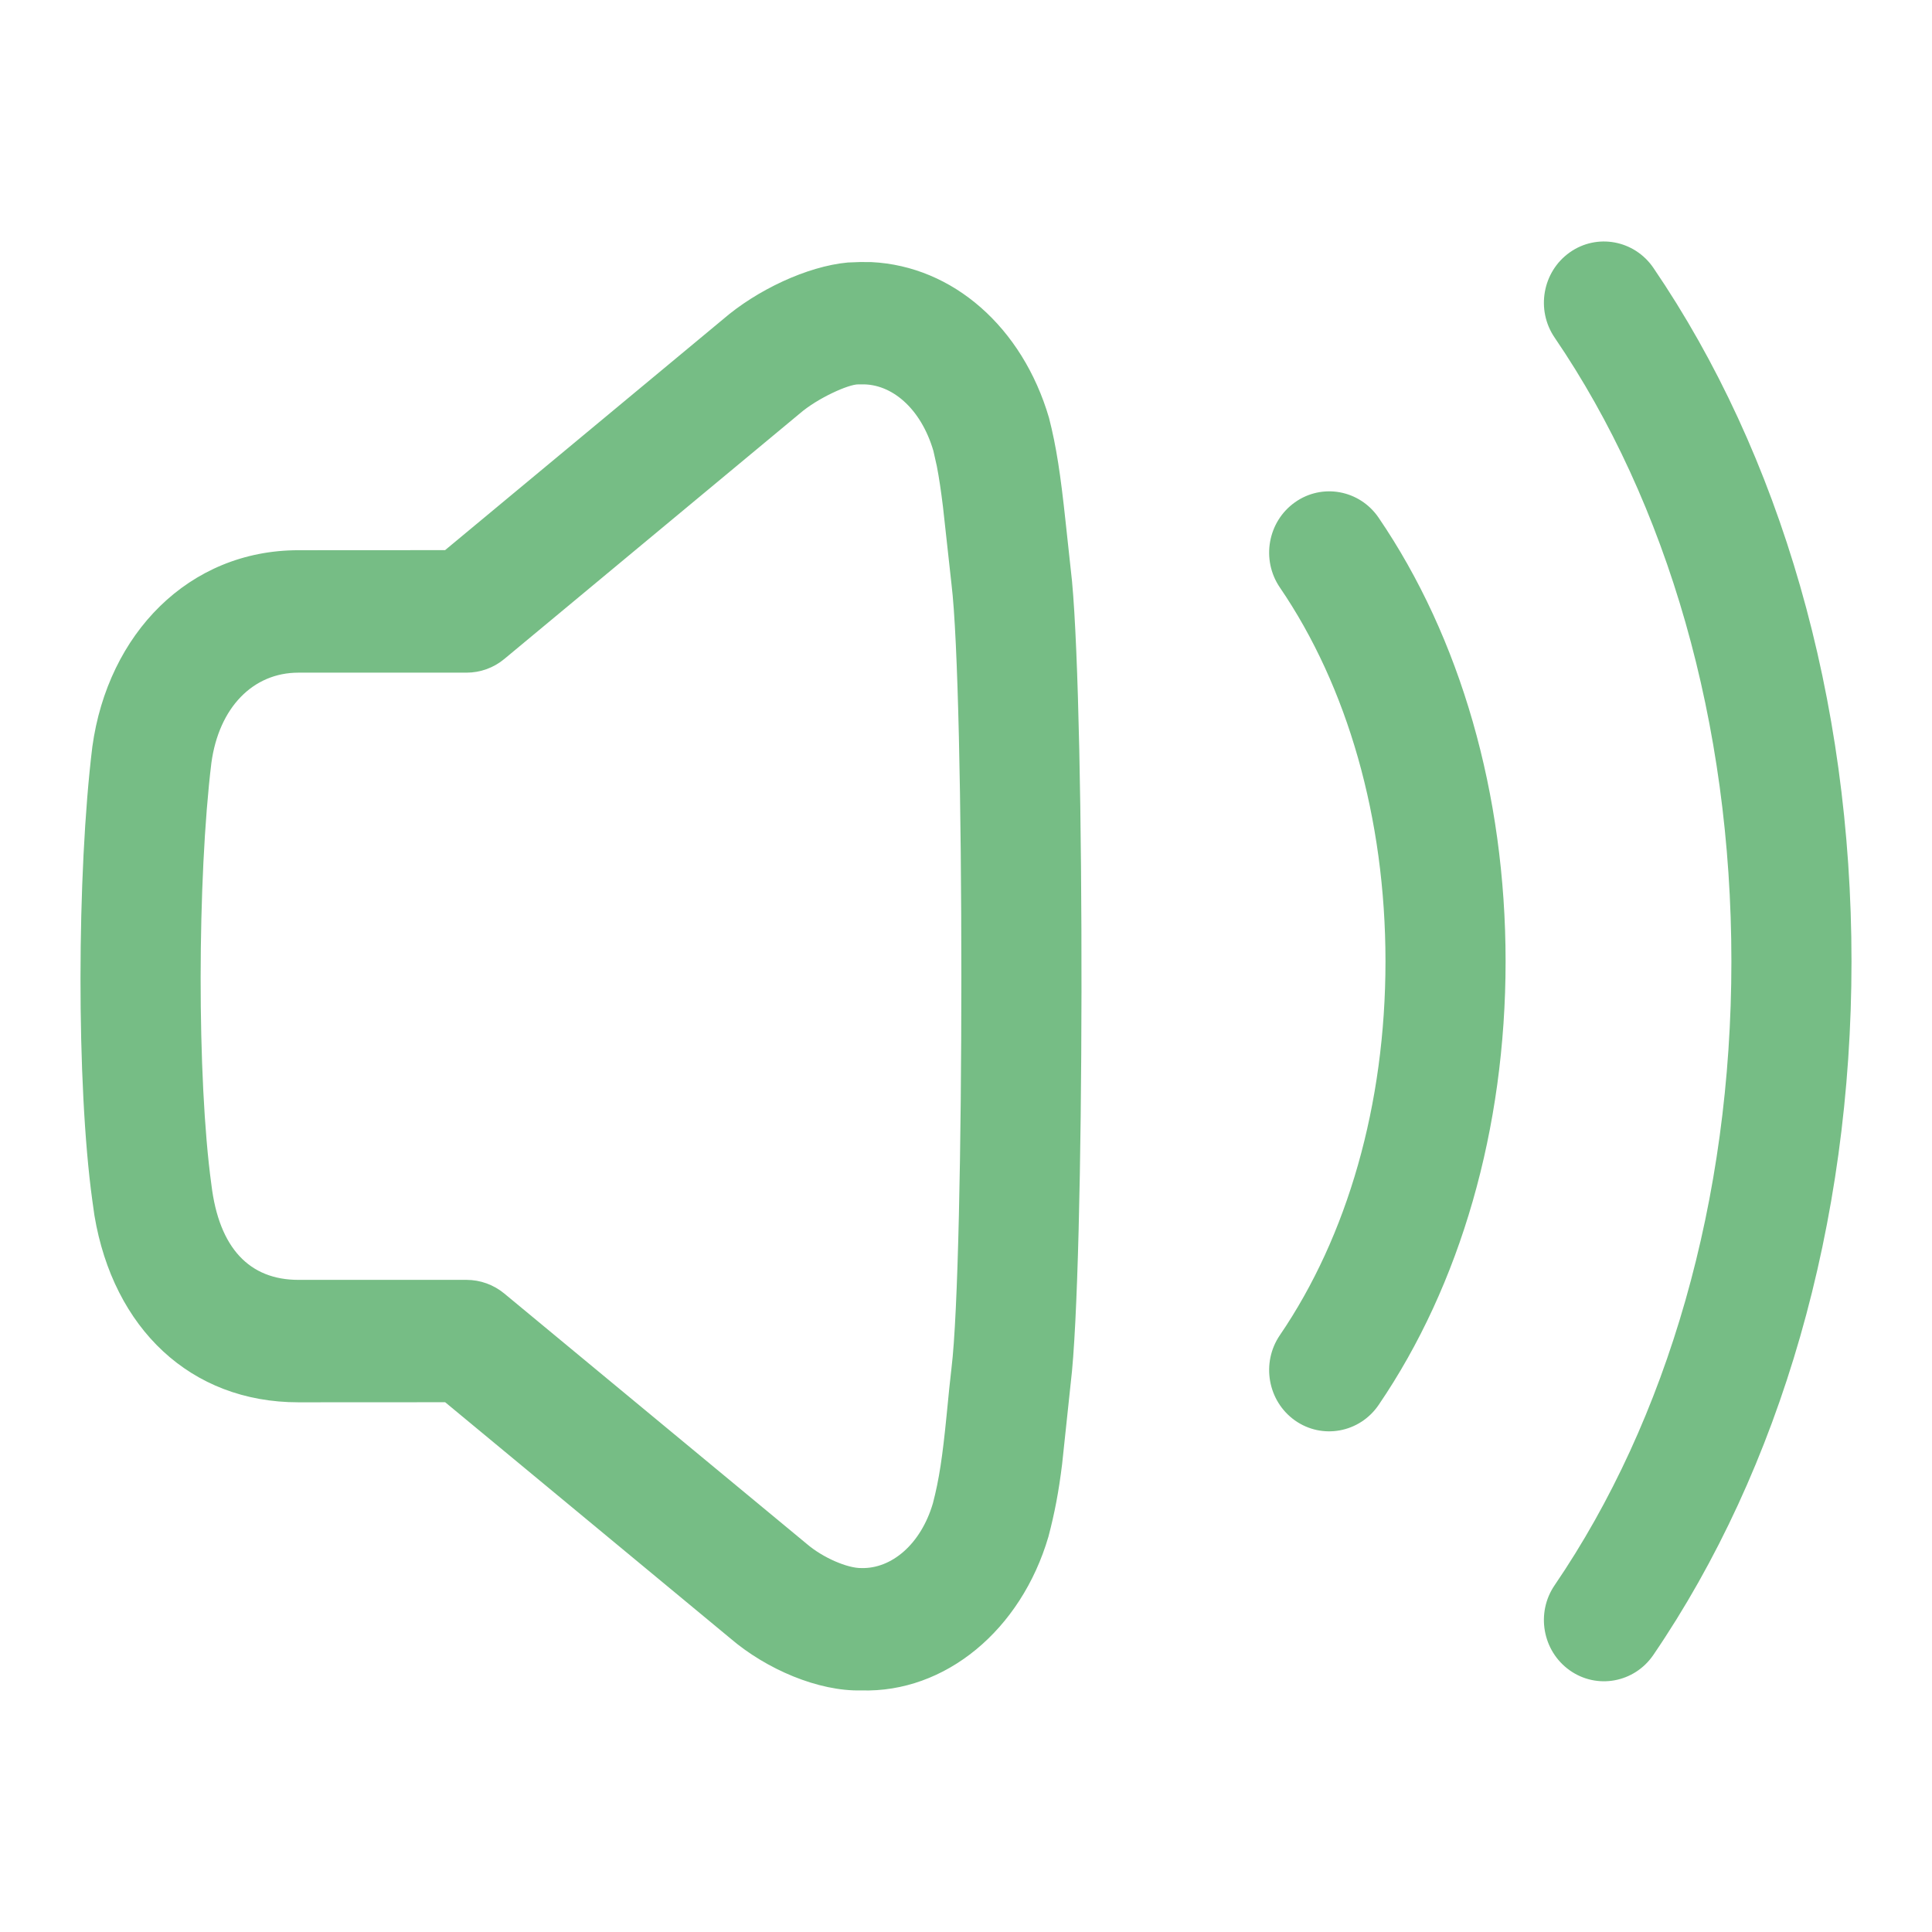 <?xml version="1.0" encoding="UTF-8"?> <svg xmlns="http://www.w3.org/2000/svg" width="24" height="24" viewBox="0 0 24 24" fill="none"> <path fill-rule="evenodd" clip-rule="evenodd" d="M20.538 3.326C20.302 2.982 19.837 2.896 19.499 3.136C19.161 3.376 19.077 3.85 19.313 4.195C20.716 6.253 21.508 8.982 21.508 11.942C21.508 14.902 20.716 17.633 19.313 19.691C19.077 20.035 19.161 20.509 19.499 20.749C19.837 20.989 20.302 20.904 20.538 20.559C22.12 18.239 23 15.204 23 11.942C23 8.68 22.12 5.647 20.538 3.326ZM10.531 3.261L10.686 3.255L10.827 3.256C11.837 3.306 12.701 4.065 13.031 5.19C13.123 5.549 13.175 5.9 13.236 6.471L13.317 7.22C13.479 8.956 13.474 15.774 13.301 17.18L13.194 18.188C13.152 18.527 13.103 18.789 13.024 19.089C12.683 20.252 11.74 21.031 10.698 20.999C10.167 21.012 9.521 20.737 9.072 20.352L5.53 17.419L3.707 17.42C2.365 17.42 1.408 16.501 1.173 15.099L1.147 14.914C0.948 13.472 0.954 10.852 1.147 9.277C1.34 7.872 2.346 6.835 3.707 6.835L5.529 6.834L8.982 3.966C9.4 3.605 10.024 3.308 10.531 3.261ZM10.701 4.775L10.663 4.775C10.543 4.772 10.156 4.946 9.936 5.136L6.266 8.185C6.133 8.296 5.967 8.356 5.795 8.356H3.707C3.142 8.356 2.72 8.79 2.626 9.476C2.451 10.912 2.445 13.399 2.626 14.716C2.721 15.509 3.103 15.899 3.707 15.899H5.795C5.966 15.899 6.132 15.959 6.265 16.069L10.022 19.179C10.222 19.351 10.53 19.482 10.701 19.479C11.072 19.489 11.438 19.187 11.589 18.674C11.667 18.375 11.708 18.096 11.759 17.582L11.792 17.248L11.82 16.993C11.983 15.667 11.983 8.588 11.82 7.259L11.714 6.296C11.689 6.093 11.665 5.931 11.638 5.793L11.595 5.601C11.438 5.067 11.071 4.764 10.701 4.775ZM16.086 6.24C16.424 6 16.889 6.085 17.125 6.43C18.141 7.92 18.703 9.861 18.703 11.943C18.703 14.024 18.141 15.964 17.125 17.454C16.889 17.799 16.424 17.884 16.086 17.645C15.748 17.405 15.664 16.931 15.899 16.586C16.737 15.358 17.211 13.722 17.211 11.943C17.211 10.163 16.737 8.526 15.899 7.298C15.664 6.953 15.748 6.48 16.086 6.24Z" fill="#76BD85"></path> </svg> 